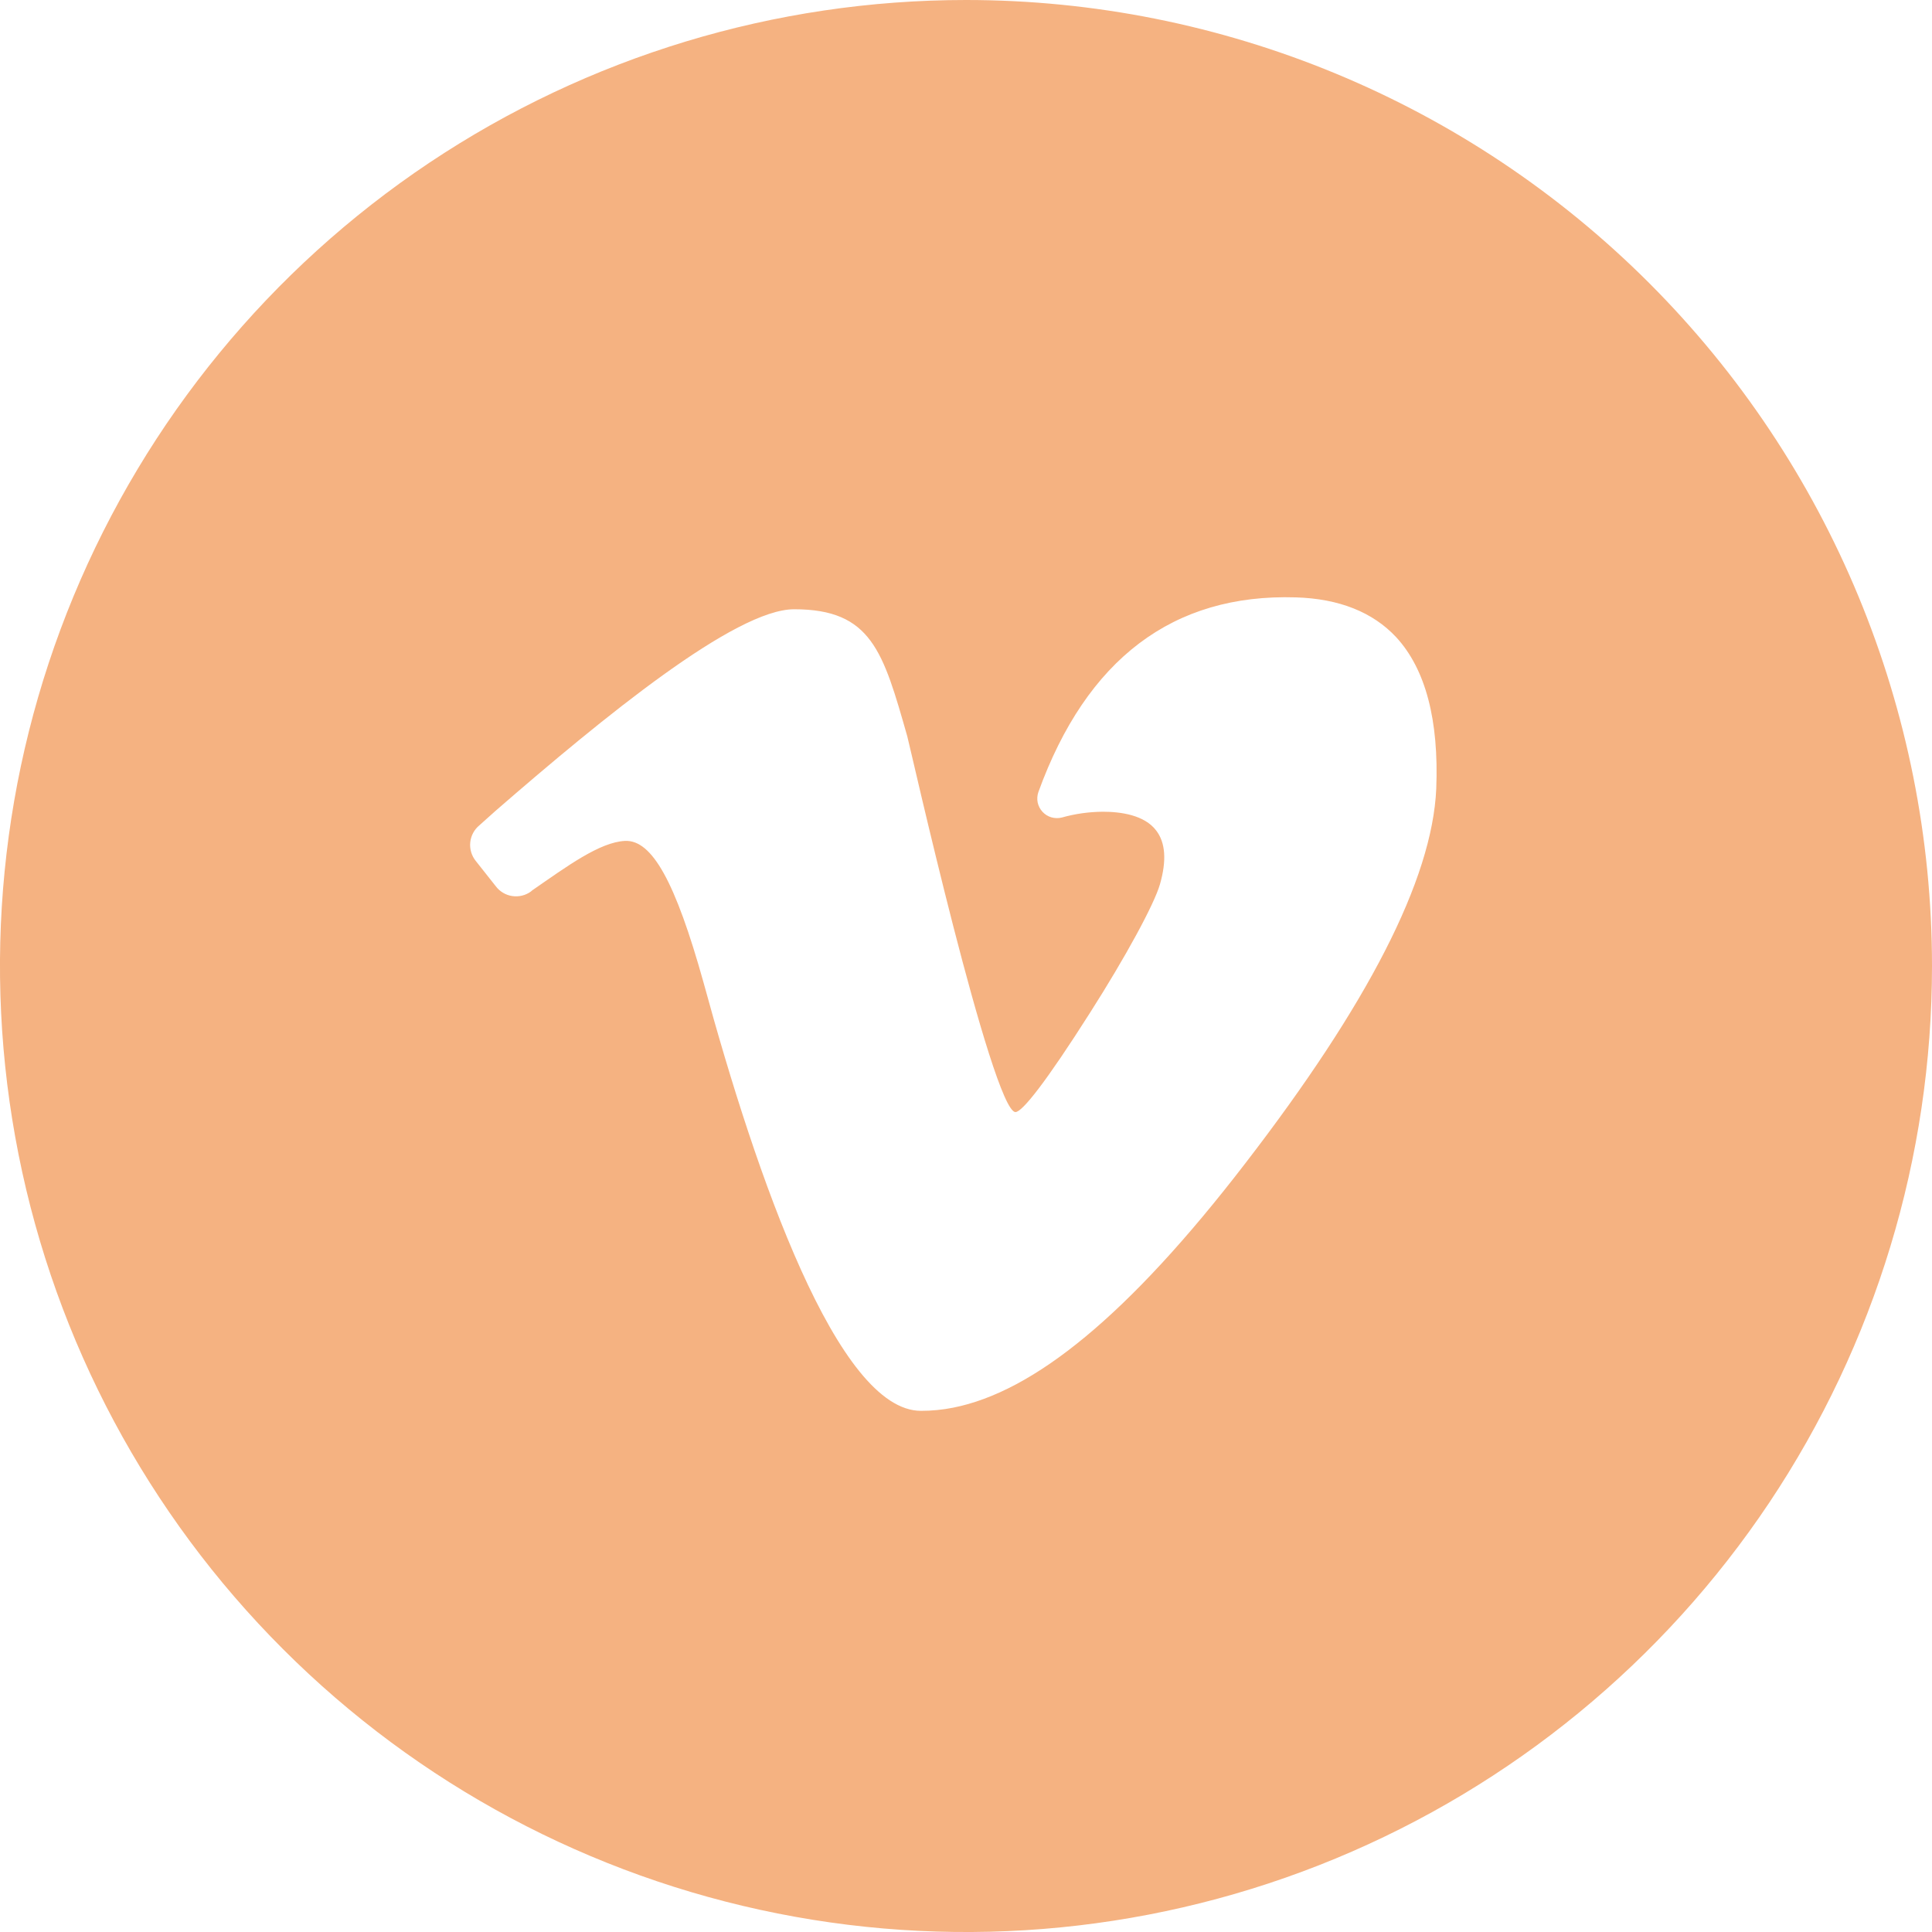 <?xml version="1.0" encoding="UTF-8"?> <svg xmlns="http://www.w3.org/2000/svg" width="20" height="20" viewBox="0 0 20 20" fill="none"> <path d="M10 0C8.022 0 6.089 0.586 4.444 1.685C2.8 2.784 1.518 4.346 0.761 6.173C0.004 8 -0.194 10.011 0.192 11.951C0.578 13.891 1.53 15.672 2.929 17.071C4.327 18.47 6.109 19.422 8.049 19.808C9.989 20.194 12 19.996 13.827 19.239C15.654 18.482 17.216 17.2 18.315 15.556C19.413 13.911 20 11.978 20 10C20 7.348 18.946 4.804 17.071 2.929C15.196 1.054 12.652 0 10 0V0ZM14.868 8.166C14.826 9.109 14.154 10.403 12.895 12.038C11.675 13.625 10.699 14.407 9.868 14.572C9.758 14.594 9.646 14.605 9.534 14.605C8.674 14.605 7.834 12.195 7.283 10.171C6.992 9.129 6.75 8.692 6.47 8.705C6.207 8.718 5.87 8.968 5.508 9.218L5.497 9.228C5.442 9.269 5.372 9.286 5.303 9.276C5.235 9.266 5.173 9.229 5.132 9.174L4.924 8.911C4.881 8.857 4.861 8.788 4.868 8.72C4.875 8.652 4.908 8.589 4.961 8.545L5.132 8.392C6.25 7.421 7.612 6.307 8.221 6.307C9.022 6.307 9.142 6.745 9.392 7.622C9.404 7.663 9.622 8.629 9.868 9.587C10.114 10.545 10.395 11.512 10.512 11.512C10.583 11.512 10.832 11.195 11.282 10.487C11.653 9.905 11.95 9.358 12.008 9.153C12.078 8.909 12.065 8.724 11.97 8.599C11.849 8.437 11.603 8.403 11.417 8.403C11.273 8.404 11.13 8.424 10.992 8.463C10.957 8.472 10.919 8.471 10.884 8.461C10.849 8.451 10.817 8.431 10.792 8.404C10.767 8.377 10.75 8.344 10.742 8.308C10.735 8.272 10.737 8.235 10.749 8.2C11.249 6.82 12.145 6.145 13.413 6.184C13.862 6.197 14.212 6.337 14.454 6.597C14.758 6.928 14.896 7.454 14.868 8.166Z" fill="#F5B281"></path> </svg> 